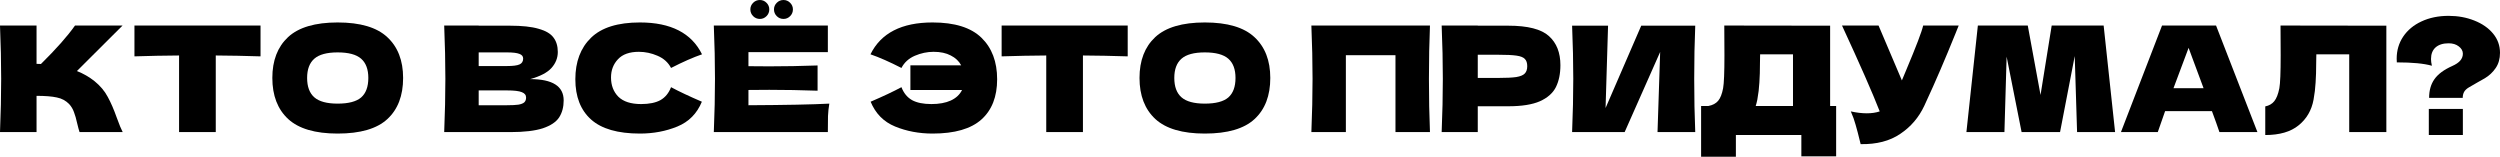 <?xml version="1.0" encoding="UTF-8"?> <svg xmlns="http://www.w3.org/2000/svg" viewBox="0 0 510.986 32.04" fill="none"><path d="M500.486 3.24C502.386 3.24 504.136 3.56 505.736 4.2C507.356 4.84 508.636 5.73 509.576 6.87C510.516 8.01 510.986 9.32 510.986 10.8C510.986 12 510.696 13.03 510.116 13.89C509.536 14.75 508.796 15.45 507.896 15.99L506.306 16.89C505.446 17.37 504.876 17.7 504.596 17.88C504.136 18.16 503.816 18.47 503.636 18.81C503.456 19.15 503.366 19.55 503.366 20.01H496.496C496.496 18.49 496.856 17.22 497.576 16.2C498.296 15.16 499.506 14.26 501.206 13.5C501.966 13.16 502.516 12.79 502.856 12.39C503.216 11.97 503.396 11.5 503.396 10.98C503.396 10.4 503.116 9.9 502.556 9.48C502.016 9.06 501.326 8.85 500.486 8.85C499.346 8.85 498.456 9.13 497.816 9.69C497.196 10.25 496.886 11.04 496.886 12.06C496.886 12.46 496.946 12.92 497.066 13.44C495.467 12.98 493.077 12.75 489.897 12.75C489.877 12.57 489.867 12.32 489.867 12C489.867 10.32 490.307 8.82 491.187 7.5C492.087 6.16 493.337 5.12 494.937 4.38C496.556 3.62 498.406 3.24 500.486 3.24ZM503.396 27.6H496.436V22.26H503.396V27.6Z" fill="black"></path><path d="M487.757 27H480.167V11.1H473.447L473.417 12.84C473.417 14.36 473.377 15.7 473.297 16.86C473.237 18 473.097 19.17 472.877 20.37C472.477 22.55 471.457 24.3 469.817 25.62C468.197 26.94 465.927 27.6 463.007 27.6V21.75C463.787 21.59 464.397 21.24 464.837 20.7C465.297 20.14 465.647 19.25 465.887 18.03C466.067 17.05 466.157 14.82 466.157 11.34L466.127 5.22L487.757 5.25V27Z" fill="black"></path><path d="M453.638 27C453.258 25.86 452.748 24.43 452.108 22.71H442.538L441.038 27H433.508L441.908 5.22H452.948L461.407 27H453.638ZM450.398 18.03C449.638 15.93 448.858 13.83 448.058 11.73L447.338 9.78C446.638 11.6 445.608 14.35 444.248 18.03H450.398Z" fill="black"></path><path d="M429.973 5.22L432.313 27H424.543L424.063 11.46L421.064 27H413.204L410.144 11.58L409.694 27H401.924L404.264 5.22H414.464L417.074 19.41L419.354 5.22H429.973Z" fill="black"></path><path d="M400.347 5.22C400.267 5.44 400.164 5.69 400.044 5.97C399.924 6.23 399.807 6.53 399.684 6.87C398.584 9.59 397.564 12.04 396.624 14.22C395.704 16.38 394.604 18.84 393.324 21.6C392.204 24 390.564 25.92 388.404 27.36C386.264 28.82 383.565 29.52 380.305 29.46C379.885 27.72 379.545 26.41 379.285 25.53C379.045 24.63 378.715 23.71 378.295 22.77C379.475 23.03 380.565 23.16 381.565 23.16C382.545 23.16 383.425 23.03 384.205 22.77C382.765 19.07 380.195 13.22 376.495 5.22H383.965L388.734 16.44L389.574 14.43C391.654 9.49 392.824 6.42 393.084 5.22H400.347Z" fill="black"></path><path d="M374.067 21.66H375.297V31.95H368.187V27.6H354.805V32.04H347.696V21.66H349.195C350.055 21.5 350.715 21.15 351.175 20.61C351.635 20.07 351.975 19.21 352.195 18.03C352.375 17.05 352.465 14.82 352.465 11.34L352.435 5.22L374.067 5.25V21.66ZM359.188 20.37C359.068 20.93 358.958 21.36 358.858 21.66H366.478V11.1H359.758L359.728 12.84C359.728 14.36 359.688 15.7 359.608 16.86C359.548 18 359.408 19.17 359.188 20.37Z" fill="black"></path><path d="M328.679 5.25L328.169 22.08L335.458 5.25H346.498C346.358 8.63 346.288 12.25 346.288 16.11C346.288 19.99 346.358 23.62 346.498 27H338.788L339.328 10.62L332.068 27H321.329C321.489 23.12 321.569 19.49 321.569 16.11C321.569 12.75 321.489 9.13 321.329 5.25H328.679Z" fill="black"></path><path d="M308.289 5.25C312.269 5.25 315.039 5.96 316.599 7.38C318.159 8.78 318.939 10.76 318.939 13.32C318.939 15.08 318.629 16.58 318.009 17.82C317.389 19.04 316.299 20 314.739 20.7C313.179 21.38 311.029 21.72 308.289 21.72H302.047V27H294.667C294.827 23.12 294.907 19.49 294.907 16.11C294.907 12.73 294.827 9.1 294.667 5.22H302.047V5.25H308.289ZM306.189 15.93C307.849 15.93 309.089 15.87 309.909 15.75C310.749 15.61 311.329 15.37 311.649 15.03C311.989 14.69 312.159 14.19 312.159 13.53C312.159 12.87 311.999 12.38 311.679 12.06C311.379 11.72 310.809 11.49 309.969 11.37C309.149 11.25 307.889 11.19 306.189 11.19H302.047V15.93H306.189Z" fill="black"></path><path d="M292.277 5.22C292.137 8.6 292.067 12.23 292.067 16.11C292.067 19.99 292.137 23.62 292.277 27H285.227V11.28H275.088V27H268.038C268.198 23.12 268.278 19.49 268.278 16.11C268.278 12.73 268.198 9.1 268.038 5.22H292.277Z" fill="black"></path><path d="M246.26 27.3C241.68 27.3 238.31 26.31 236.15 24.33C233.99 22.33 232.91 19.53 232.91 15.93C232.91 12.37 233.98 9.59 236.12 7.59C238.28 5.59 241.66 4.59 246.26 4.59C250.881 4.59 254.261 5.59 256.401 7.59C258.56 9.59 259.64 12.37 259.64 15.93C259.64 19.55 258.57 22.35 256.431 24.33C254.291 26.31 250.901 27.3 246.26 27.3ZM246.26 21.18C248.48 21.18 250.081 20.76 251.061 19.92C252.041 19.06 252.531 17.73 252.531 15.93C252.531 14.17 252.041 12.86 251.061 12C250.081 11.14 248.48 10.71 246.26 10.71C244.06 10.71 242.47 11.14 241.49 12C240.51 12.86 240.02 14.17 240.02 15.93C240.02 17.71 240.51 19.03 241.49 19.89C242.47 20.75 244.06 21.18 246.26 21.18Z" fill="black"></path><path d="M230.496 11.52C227.357 11.42 224.307 11.36 221.346 11.34V27H213.847V11.34C210.867 11.36 207.827 11.42 204.727 11.52V5.22H230.496V11.52Z" fill="black"></path><path d="M190.61 4.59C195.13 4.59 198.46 5.63 200.6 7.71C202.74 9.79 203.81 12.62 203.81 16.2C203.81 19.76 202.74 22.5 200.6 24.42C198.46 26.34 195.13 27.3 190.61 27.3C187.85 27.3 185.3 26.82 182.96 25.86C180.62 24.9 178.95 23.21 177.95 20.79C180.51 19.69 182.61 18.7 184.25 17.82C184.71 19.02 185.43 19.9 186.41 20.46C187.39 21 188.71 21.27 190.37 21.27C191.95 21.27 193.27 21.03 194.33 20.55C195.41 20.05 196.18 19.33 196.64 18.39H186.08V13.35H196.46C196 12.49 195.29 11.82 194.33 11.34C193.39 10.84 192.22 10.59 190.82 10.59C189.52 10.59 188.24 10.86 186.98 11.4C185.74 11.94 184.83 12.77 184.25 13.89C181.83 12.65 179.72 11.72 177.92 11.1C180.06 6.76 184.29 4.59 190.61 4.59Z" fill="black"></path><path d="M152.978 21.51C160.578 21.47 166.088 21.36 169.508 21.18C169.368 22 169.278 22.85 169.238 23.73C169.218 24.59 169.208 25.68 169.208 27H145.899C146.059 23.12 146.139 19.49 146.139 16.11C146.139 12.73 146.059 9.1 145.899 5.22H169.208V10.65H152.978V13.53C153.939 13.55 155.359 13.56 157.238 13.56C160.418 13.56 163.709 13.5 167.108 13.38V18.54C163.709 18.42 160.418 18.36 157.238 18.36C155.359 18.36 153.939 18.37 152.978 18.39V21.51ZM155.319 3.87C154.779 3.87 154.319 3.68 153.939 3.3C153.559 2.92 153.368 2.46 153.368 1.92C153.368 1.4 153.559 0.95 153.939 0.57C154.319 0.19 154.779 0 155.319 0C155.839 0 156.288 0.19 156.668 0.57C157.048 0.95 157.238 1.4 157.238 1.92C157.238 2.46 157.048 2.92 156.668 3.3C156.288 3.68 155.839 3.87 155.319 3.87ZM160.148 3.87C159.608 3.87 159.148 3.68 158.768 3.3C158.388 2.92 158.198 2.46 158.198 1.92C158.198 1.4 158.388 0.95 158.768 0.57C159.148 0.19 159.608 0 160.148 0C160.668 0 161.118 0.19 161.498 0.57C161.878 0.95 162.068 1.4 162.068 1.92C162.068 2.46 161.878 2.92 161.498 3.3C161.118 3.68 160.668 3.87 160.148 3.87Z" fill="black"></path><path d="M130.798 27.3C126.278 27.3 122.948 26.34 120.808 24.42C118.668 22.5 117.598 19.76 117.598 16.2C117.598 12.62 118.668 9.79 120.808 7.71C122.948 5.63 126.278 4.59 130.798 4.59C137.118 4.59 141.348 6.76 143.488 11.1C141.688 11.72 139.578 12.65 137.158 13.89C136.578 12.77 135.658 11.94 134.398 11.4C133.158 10.86 131.888 10.59 130.588 10.59C128.668 10.59 127.238 11.1 126.298 12.12C125.358 13.12 124.888 14.36 124.888 15.84C124.888 17.44 125.388 18.75 126.388 19.77C127.408 20.77 128.958 21.27 131.038 21.27C132.698 21.27 134.018 21 134.998 20.46C135.978 19.9 136.698 19.02 137.158 17.82C138.798 18.7 140.898 19.69 143.458 20.79C142.458 23.21 140.788 24.9 138.448 25.86C136.108 26.82 133.558 27.3 130.798 27.3Z" fill="black"></path><path d="M108.371 16.17C112.931 16.17 115.211 17.62 115.211 20.52C115.211 21.88 114.901 23.04 114.281 24C113.661 24.94 112.551 25.68 110.951 26.22C109.351 26.74 107.131 27 104.291 27H90.791C90.951 23.12 91.031 19.49 91.031 16.11C91.031 12.73 90.951 9.1 90.791 5.22H97.841V5.25H104.231C106.711 5.25 108.661 5.46 110.081 5.88C111.521 6.28 112.531 6.87 113.111 7.65C113.711 8.43 114.011 9.42 114.011 10.62C114.011 11.84 113.581 12.93 112.721 13.89C111.881 14.83 110.431 15.59 108.371 16.17ZM97.841 10.71V13.5H103.601C104.841 13.5 105.701 13.39 106.181 13.17C106.681 12.95 106.931 12.55 106.931 11.97C106.931 11.51 106.671 11.19 106.151 11.01C105.651 10.81 104.801 10.71 103.601 10.71H97.841ZM103.601 21.51C104.641 21.51 105.431 21.47 105.971 21.39C106.531 21.29 106.931 21.13 107.171 20.91C107.411 20.67 107.531 20.35 107.531 19.95C107.531 19.43 107.241 19.06 106.661 18.84C106.101 18.6 105.081 18.48 103.601 18.48H97.841V21.51H103.601Z" fill="black"></path><path d="M69.014 27.3C64.434 27.3 61.064 26.31 58.904 24.33C56.744 22.33 55.664 19.53 55.664 15.93C55.664 12.37 56.734 9.59 58.874 7.59C61.034 5.59 64.414 4.59 69.014 4.59C73.634 4.59 77.014 5.59 79.154 7.59C81.314 9.59 82.394 12.37 82.394 15.93C82.394 19.55 81.324 22.35 79.184 24.33C77.044 26.31 73.654 27.3 69.014 27.3ZM69.014 21.18C71.234 21.18 72.834 20.76 73.814 19.92C74.794 19.06 75.284 17.73 75.284 15.93C75.284 14.17 74.794 12.86 73.814 12C72.834 11.14 71.234 10.71 69.014 10.71C66.814 10.71 65.224 11.14 64.244 12C63.264 12.86 62.774 14.17 62.774 15.93C62.774 17.71 63.264 19.03 64.244 19.89C65.224 20.75 66.814 21.18 69.014 21.18Z" fill="black"></path><path d="M53.251 11.52C50.11 11.42 47.06 11.36 44.101 11.34V27H36.601V11.34C33.621 11.36 30.58 11.42 27.481 11.52V5.22H53.251V11.52Z" fill="black"></path><path d="M19.32 16.59C20.5 17.55 21.4 18.62 22.02 19.8C22.66 20.96 23.28 22.39 23.88 24.09C24.38 25.47 24.78 26.44 25.08 27H16.26C16.14 26.66 15.98 26.07 15.78 25.23C15.58 24.31 15.36 23.54 15.12 22.92C14.9 22.3 14.58 21.76 14.16 21.3C13.48 20.58 12.63 20.12 11.61 19.92C10.61 19.7 9.23 19.59 7.47 19.59V27H0C0.16 23.12 0.24 19.49 0.24 16.11C0.24 12.73 0.16 9.1 0 5.22H7.47V13.05C7.67 13.07 7.97 13.08 8.37 13.08C11.49 10 13.81 7.38 15.33 5.22H25.05L15.72 14.52C17.04 15.04 18.24 15.73 19.32 16.59Z" fill="black"></path></svg> 